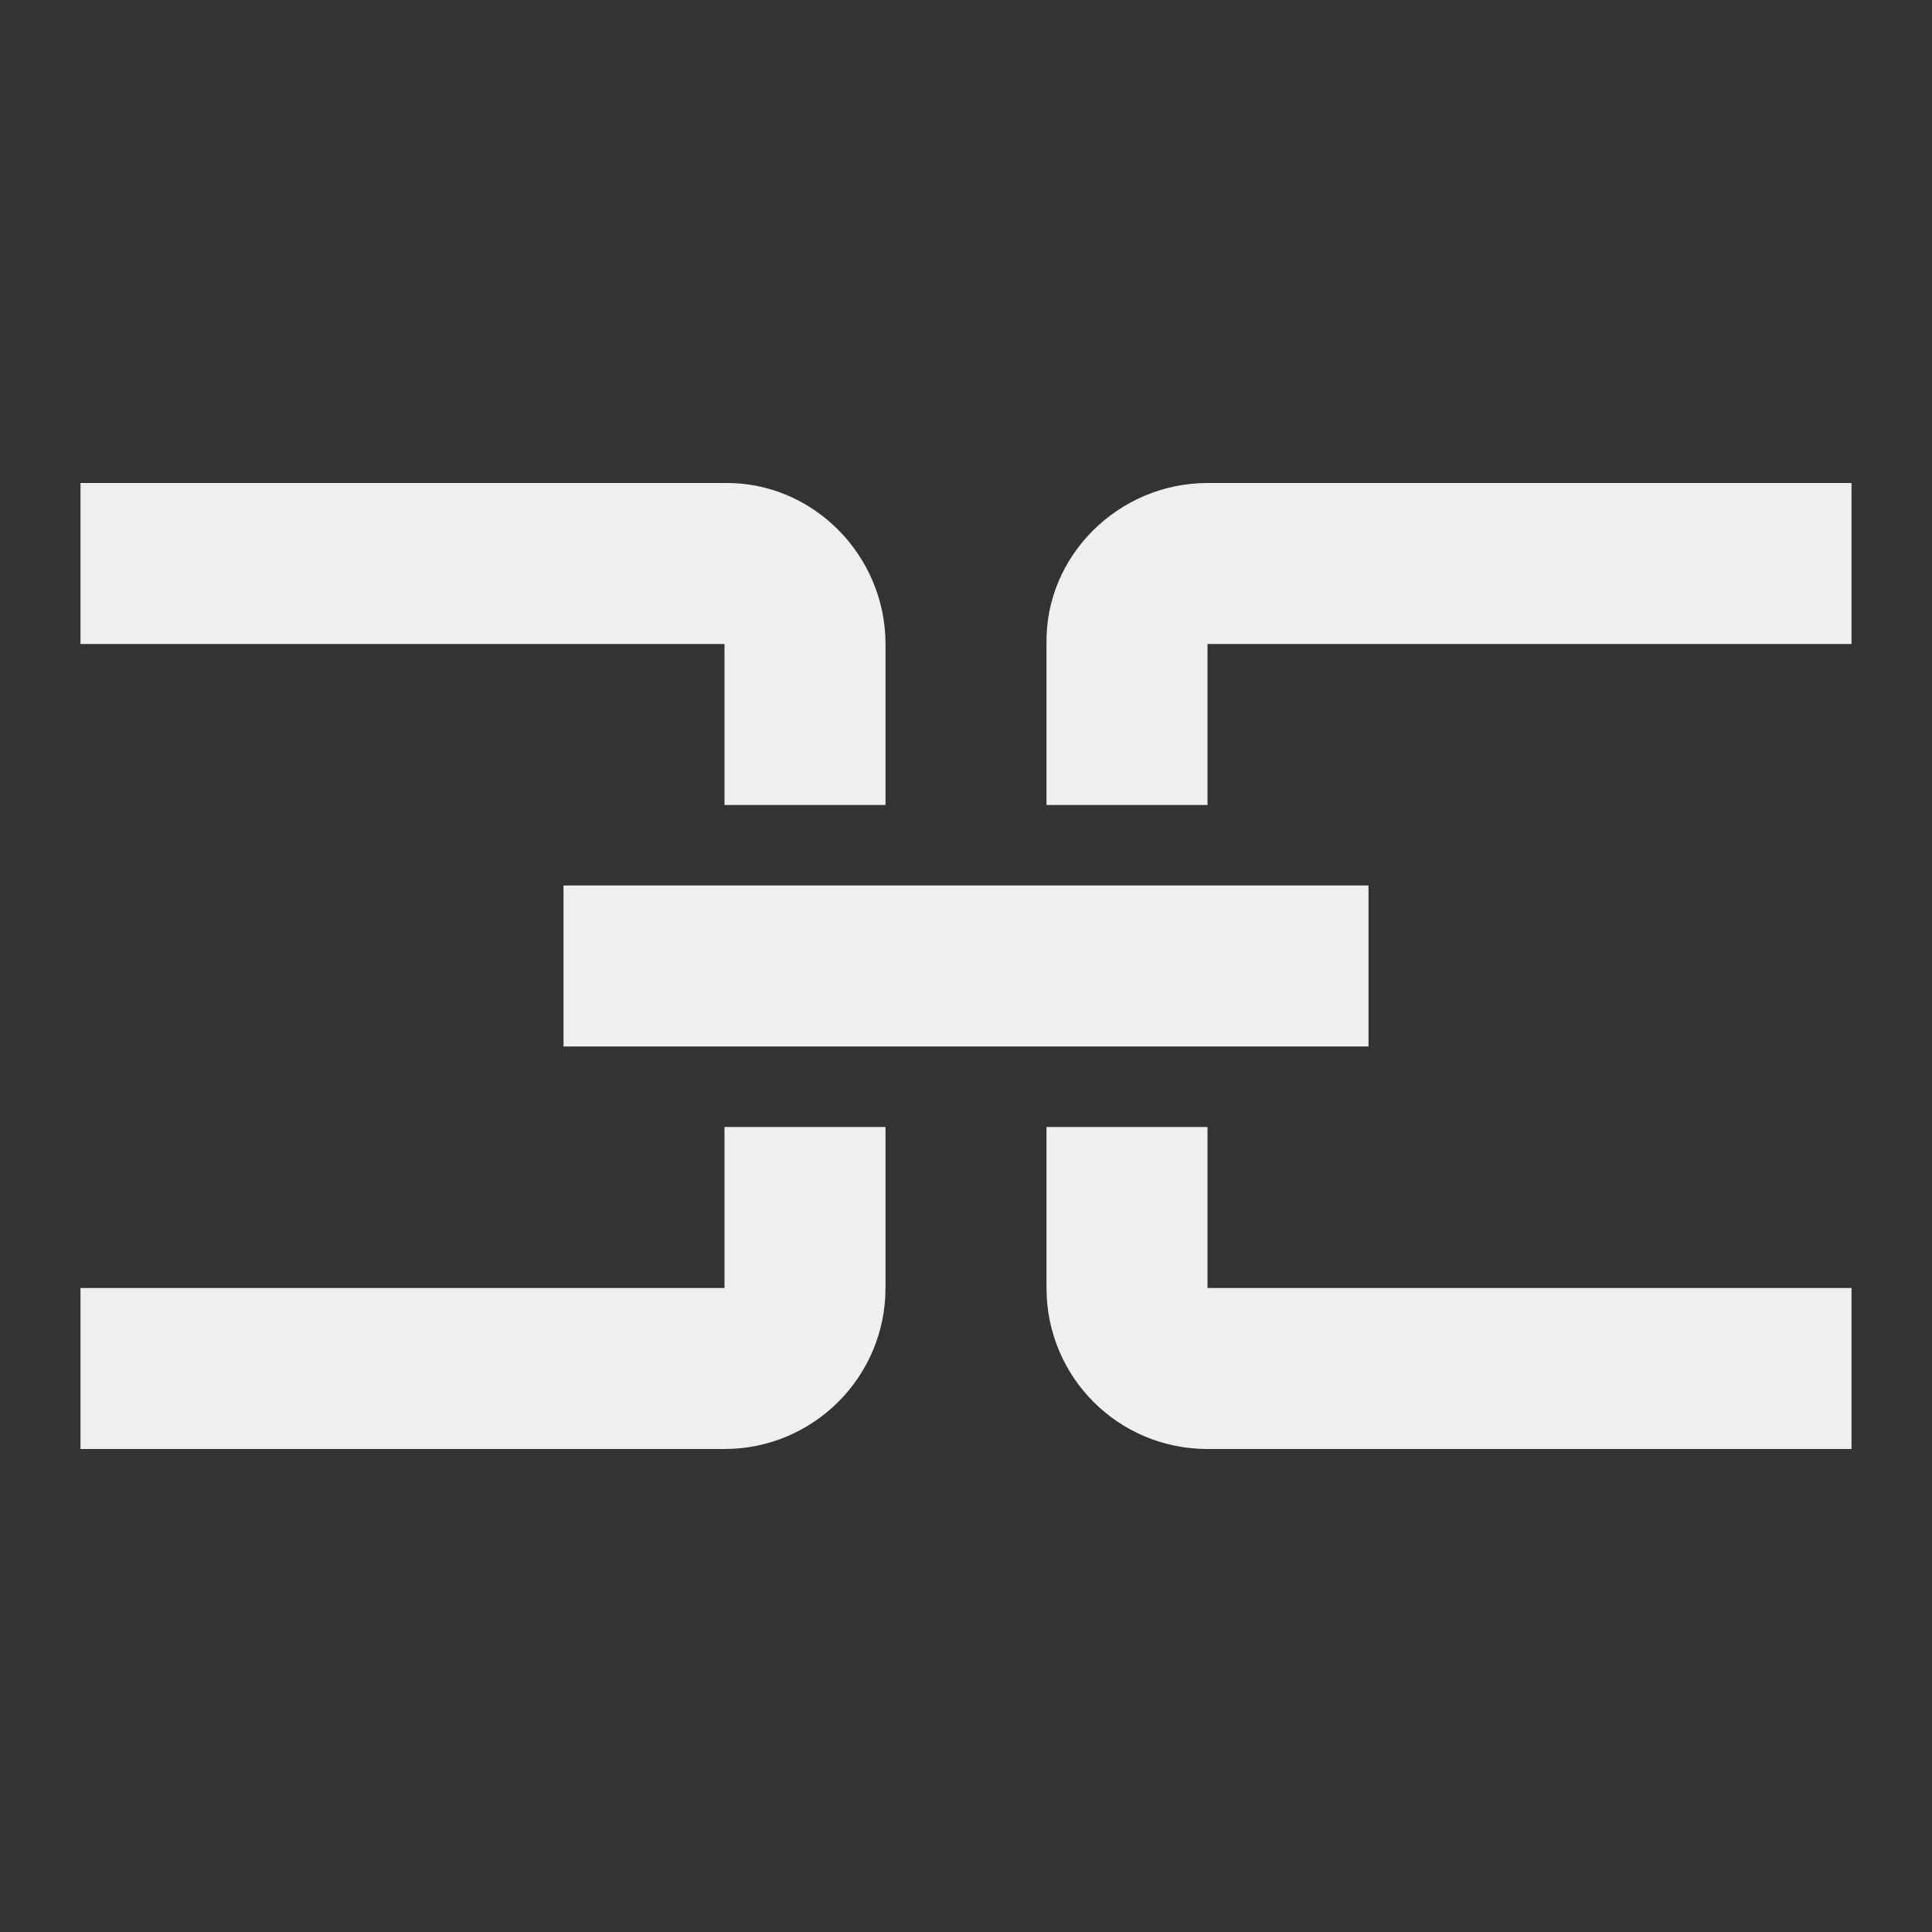 <svg viewBox="0 0 24 24" xmlns="http://www.w3.org/2000/svg"><rect x="0" y="0" width="24" height="24" fill="#333333" stroke="none"/><path d="m1 6v2h8v2h2v-2c0-1.1-.9-2.016-2-2zm14 0c-1.1 0-2.02.9-2 2v2h2v-2h8v-2zm-8 5v2h10v-2zm2 3v2h-8v2h8c1.1 0 2-.892 2-2v-2zm4 0v2c0 1.108.892 2 2 2h8v-2h-8v-2z" fill="#efefef"/></svg>